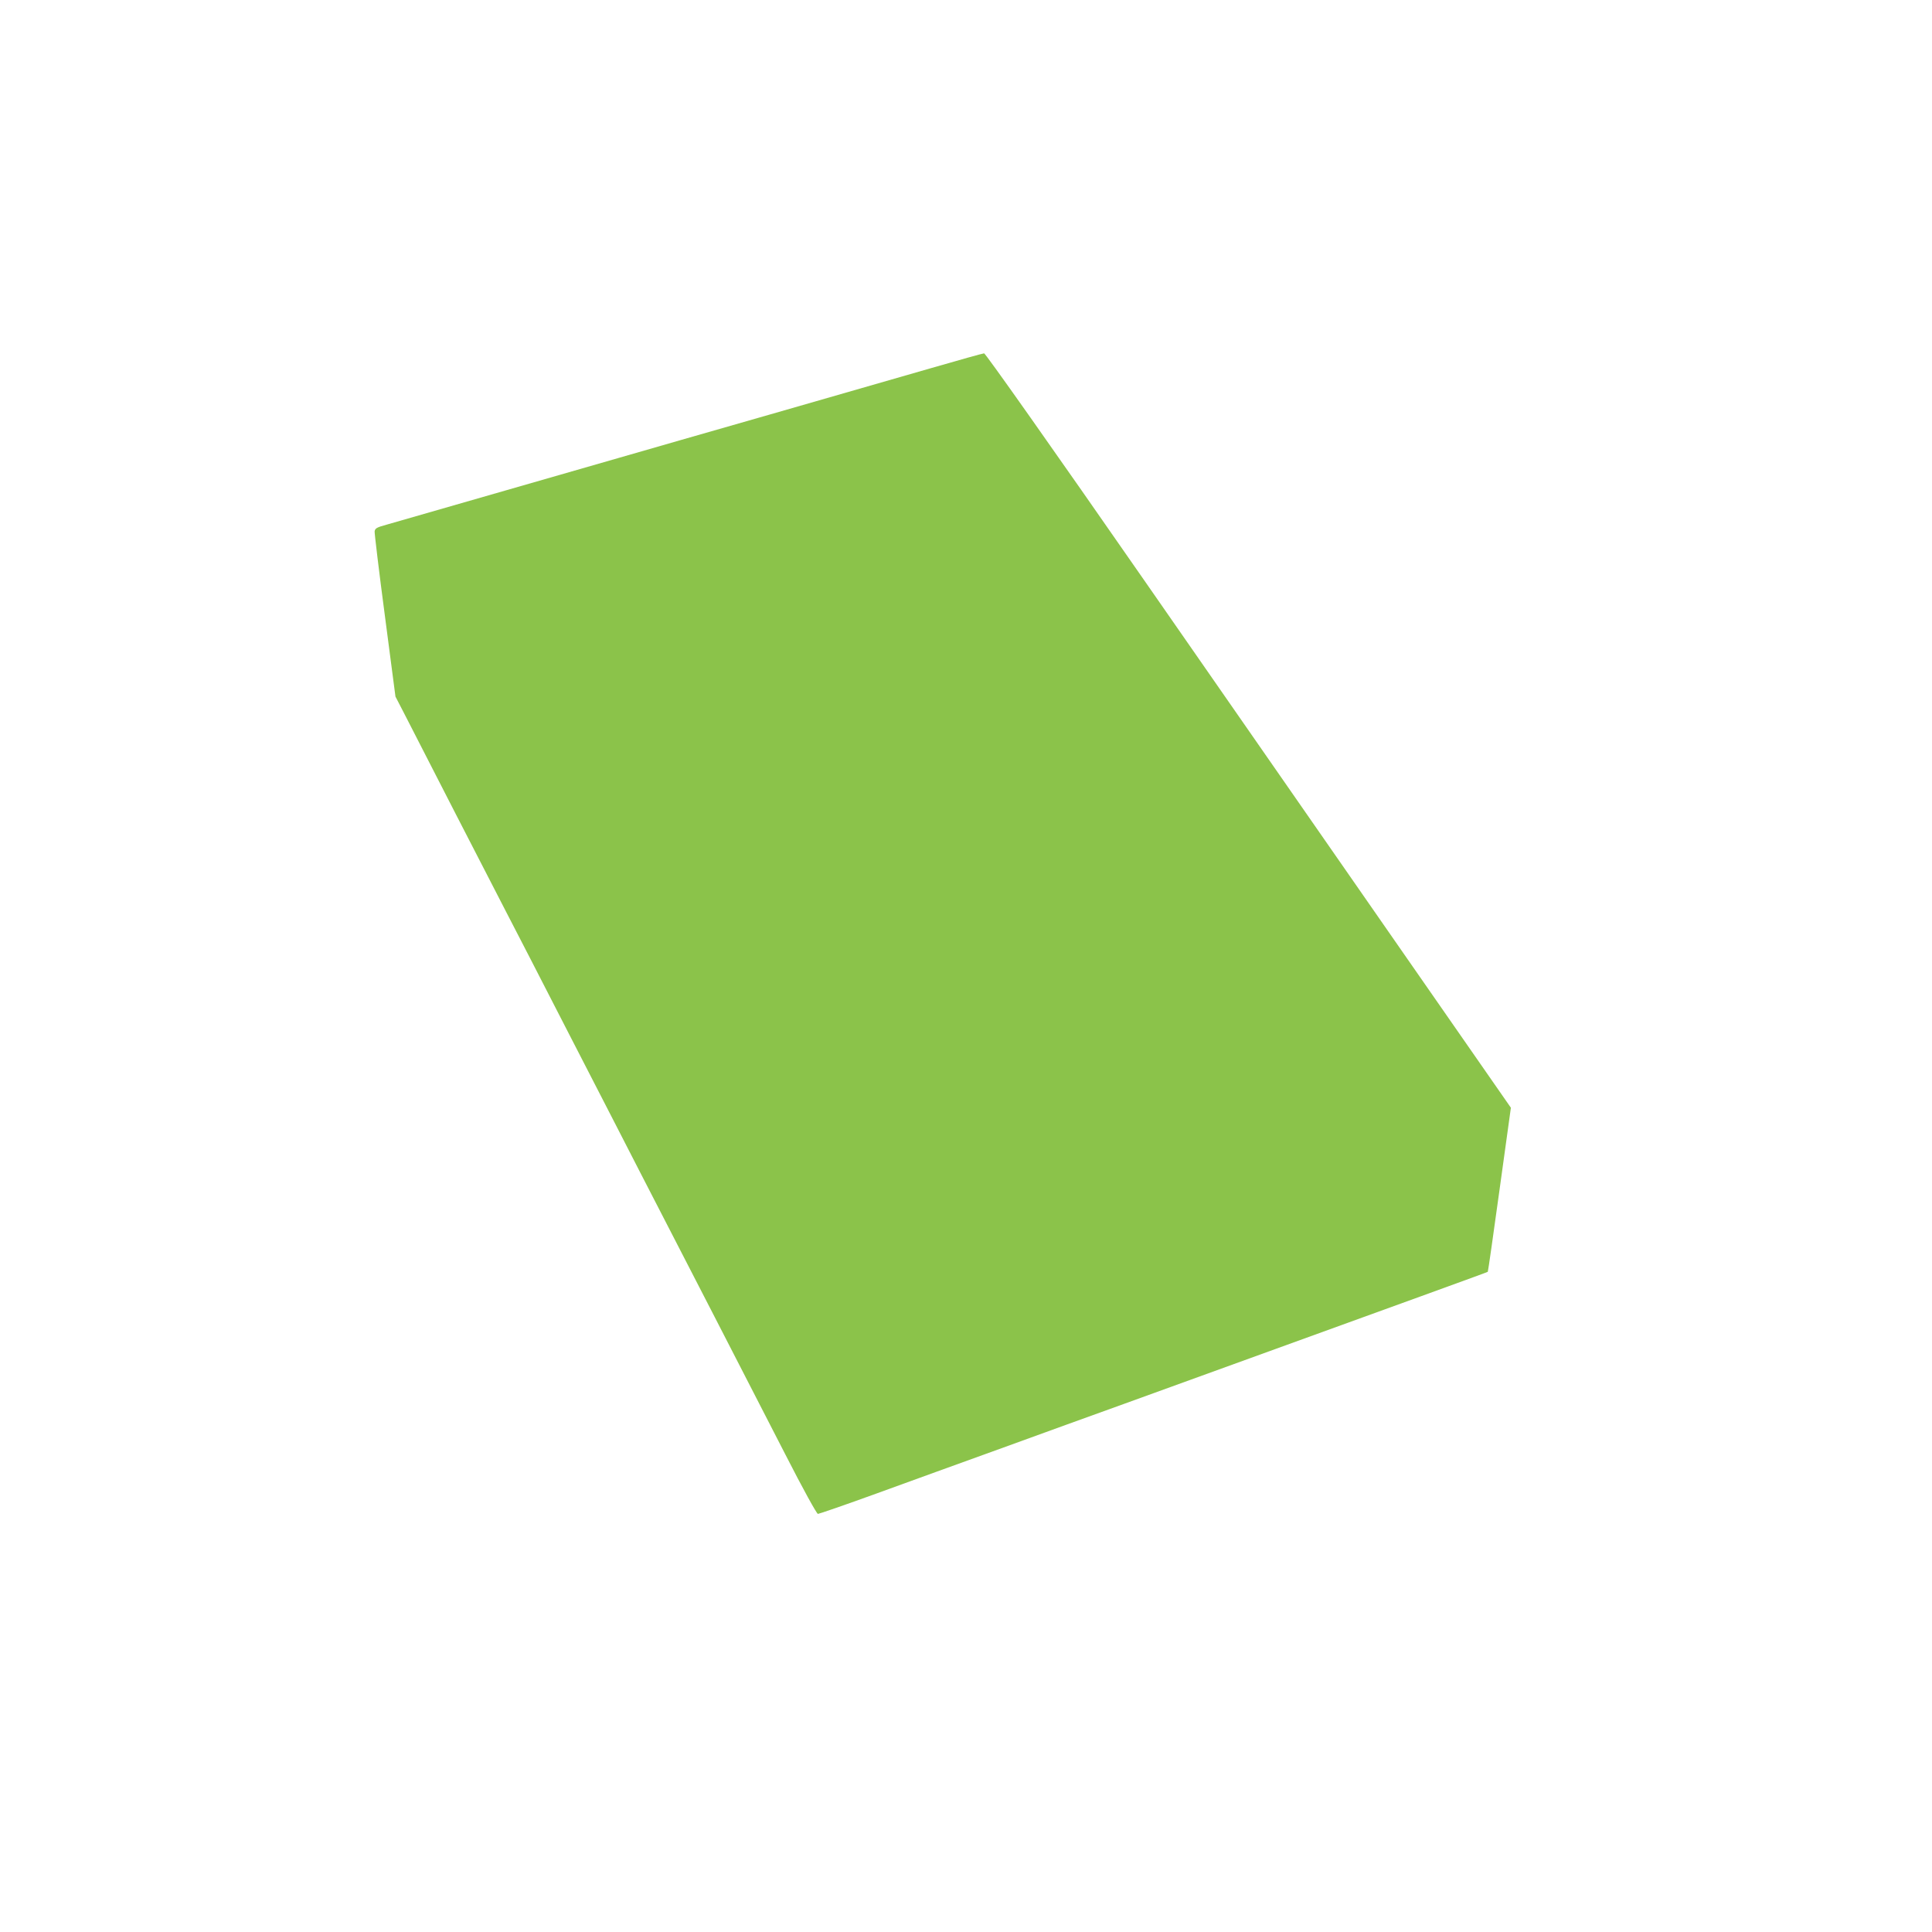 <?xml version="1.0" standalone="no"?>
<!DOCTYPE svg PUBLIC "-//W3C//DTD SVG 20010904//EN"
 "http://www.w3.org/TR/2001/REC-SVG-20010904/DTD/svg10.dtd">
<svg version="1.0" xmlns="http://www.w3.org/2000/svg"
 width="1280pt" height="1280pt" viewBox="0 0 1280 1280"
 preserveAspectRatio="xMidYMid meet">
<g transform="translate(0,1280) scale(0.1,-0.1)"
fill="#8bc34a" stroke="none">
<path d="M6165 10360 c-187 -54 -664 -191 -1060 -305 -396 -113 -850 -244
-1010 -290 -1080 -311 -1460 -420 -1530 -440 -70 -19 -80 -25 -83 -46 -1 -13
29 -265 68 -559 l70 -535 62 -120 c102 -201 585 -1140 668 -1300 43 -82 239
-463 435 -845 197 -382 401 -780 455 -885 228 -441 772 -1499 961 -1867 118
-231 210 -398 218 -398 7 0 181 60 385 134 204 74 578 210 831 301 253 92 620
225 815 295 2017 731 2405 871 2407 874 2 2 37 247 78 545 l75 542 -676 972
c-371 534 -1153 1659 -1737 2499 -628 904 -1068 1527 -1077 1527 -8 0 -168
-45 -355 -99z"/>
</g>
</svg>
